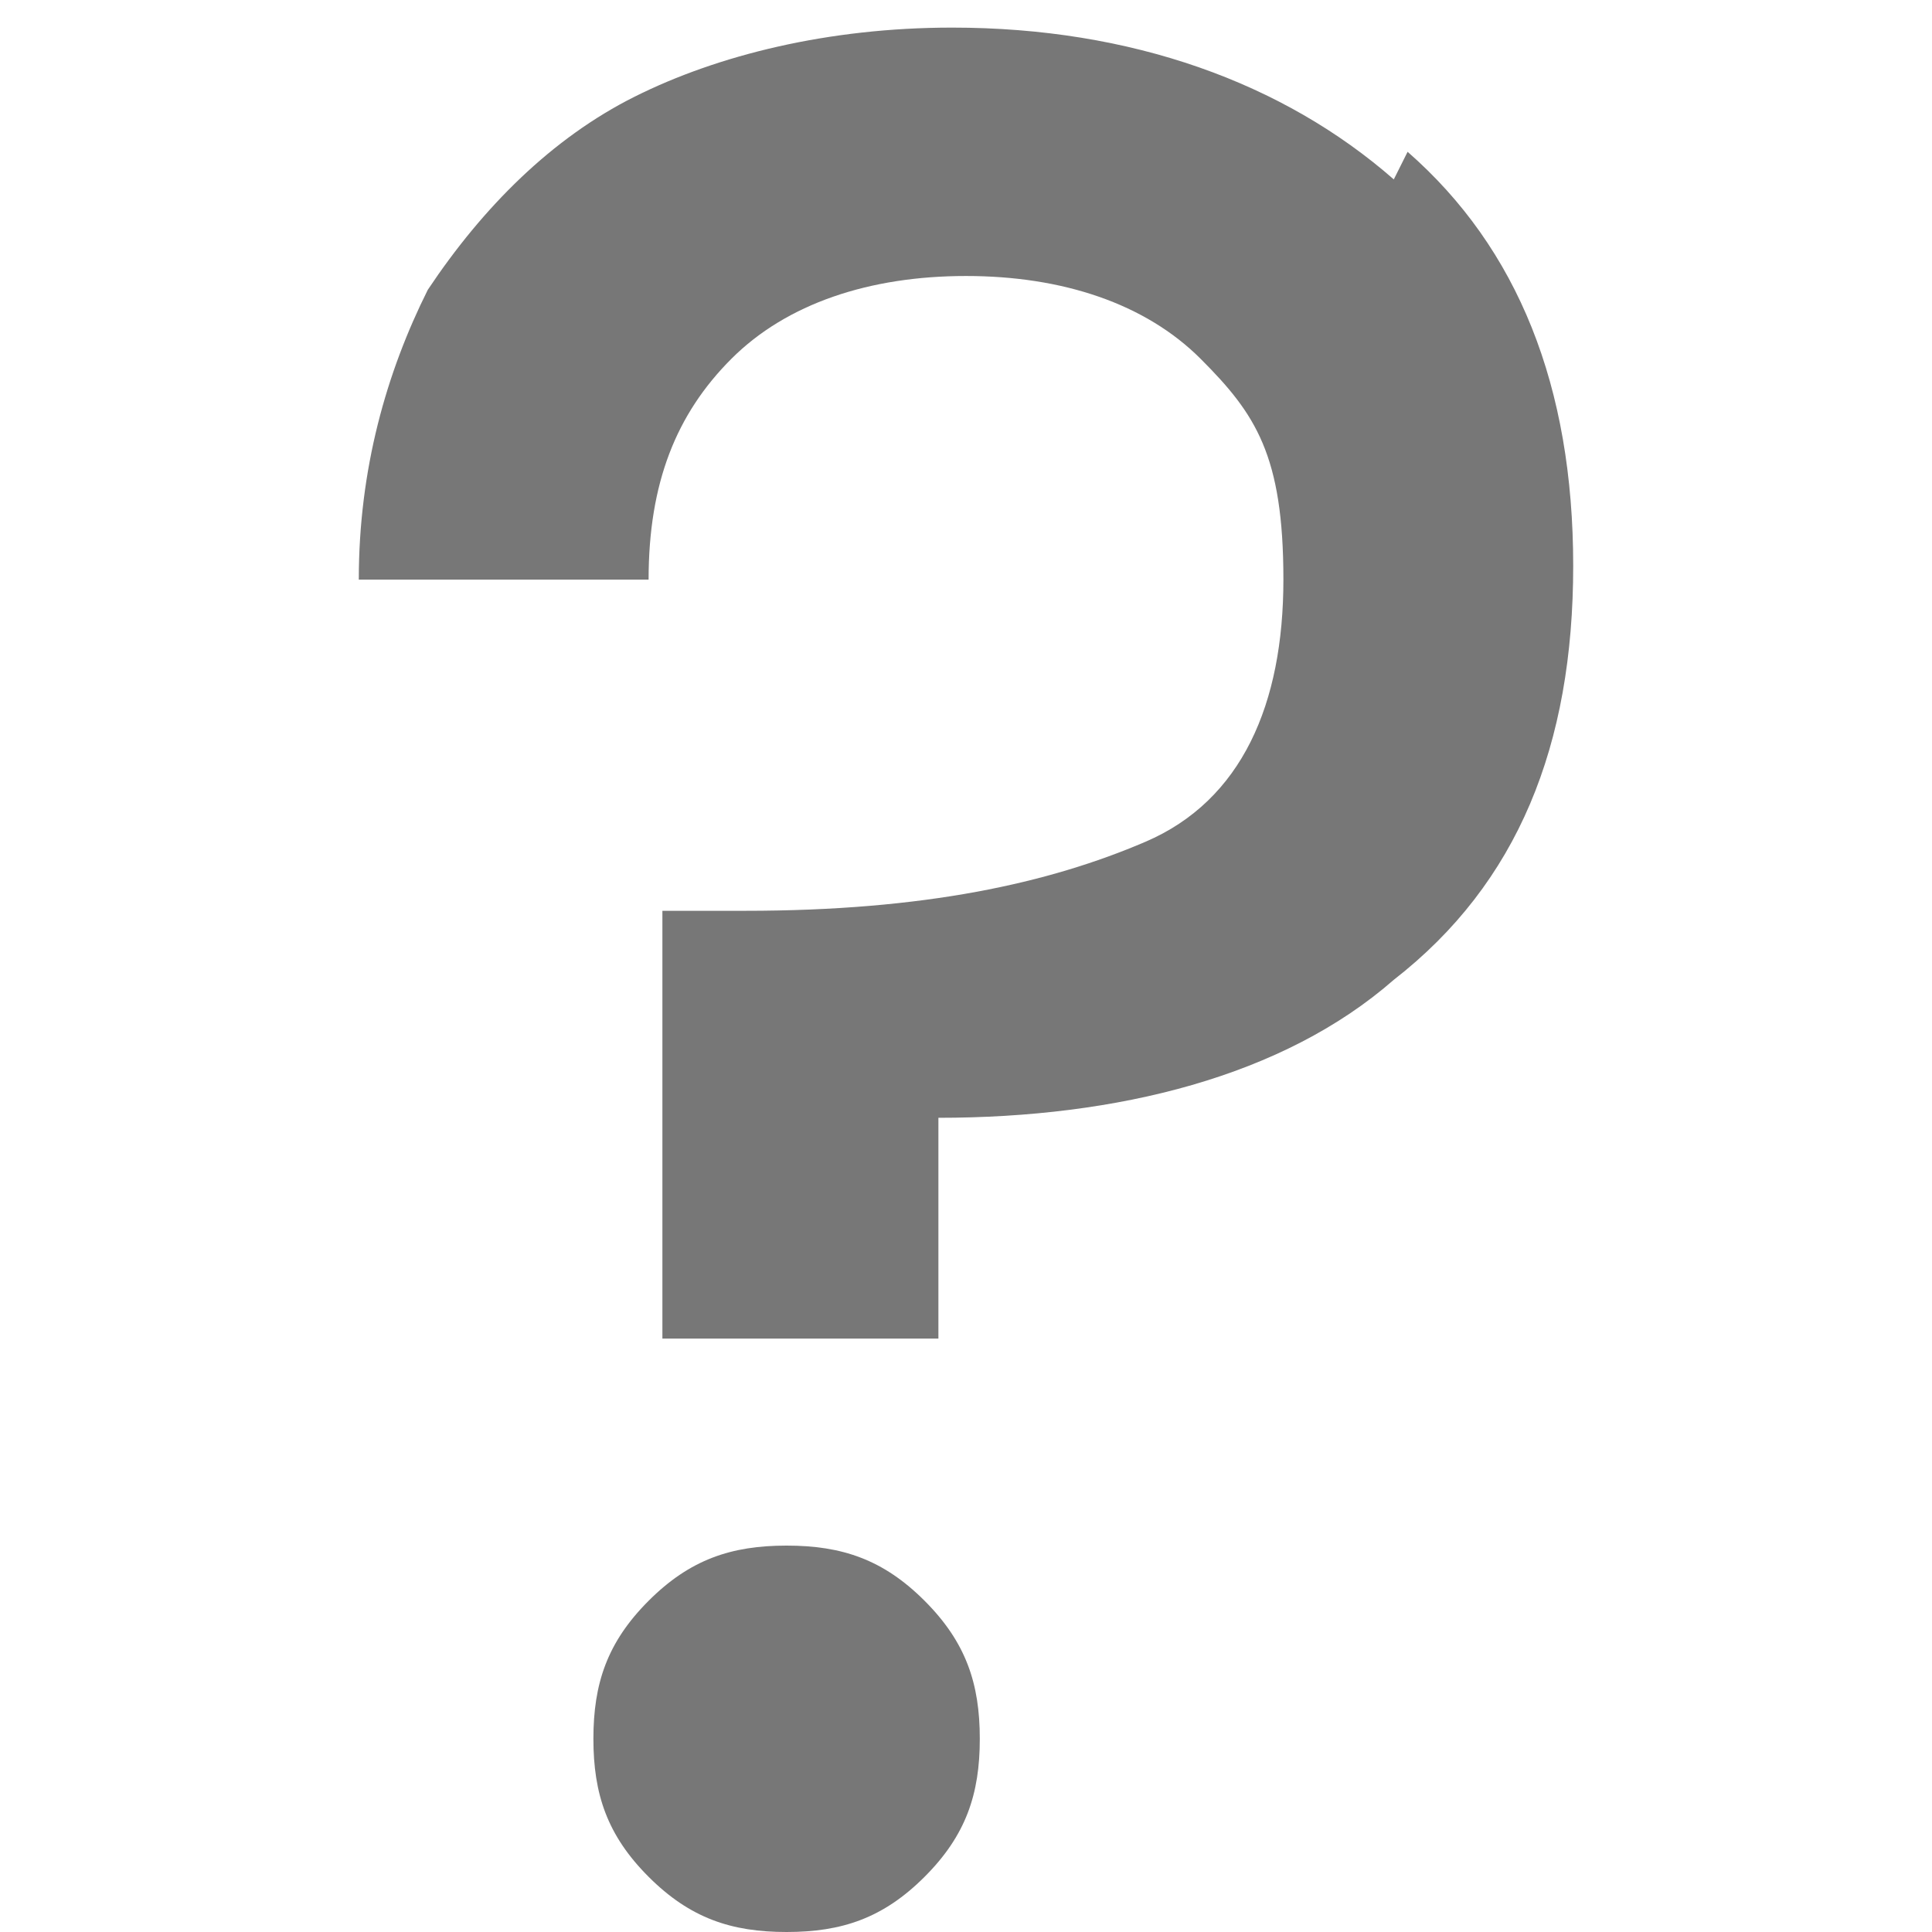 <?xml version="1.0" encoding="UTF-8"?> <svg xmlns="http://www.w3.org/2000/svg" version="1.1" viewBox="0 0 14 14"><defs><style> .cls-1 { fill: #777; } </style></defs><g><g id="Calque_1"><path class="cls-1" d="M10.2,1.1c.8.7,1.2,1.7,1.2,3s-.4,2.3-1.3,3c-.8.7-2,1-3.3,1v1.6h-2v-3.1c0,0,.6,0,.6,0,1.3,0,2.2-.2,2.9-.5.7-.3,1-1,1-1.9s-.2-1.2-.6-1.6c-.4-.4-1-.6-1.7-.6s-1.3.2-1.7.6c-.4.4-.6.9-.6,1.6h-2.1c0-.8.2-1.5.5-2.1.4-.6.9-1.1,1.5-1.4s1.4-.5,2.3-.5c1.3,0,2.4.4,3.2,1.1ZM4.7,13.6c-.3-.3-.4-.6-.4-1s.1-.7.4-1c.3-.3.6-.4,1-.4s.7.1,1,.4c.3.3.4.6.4,1s-.1.7-.4,1c-.3.3-.6.4-1,.4s-.7-.1-1-.4Z"></path></g></g></svg> 